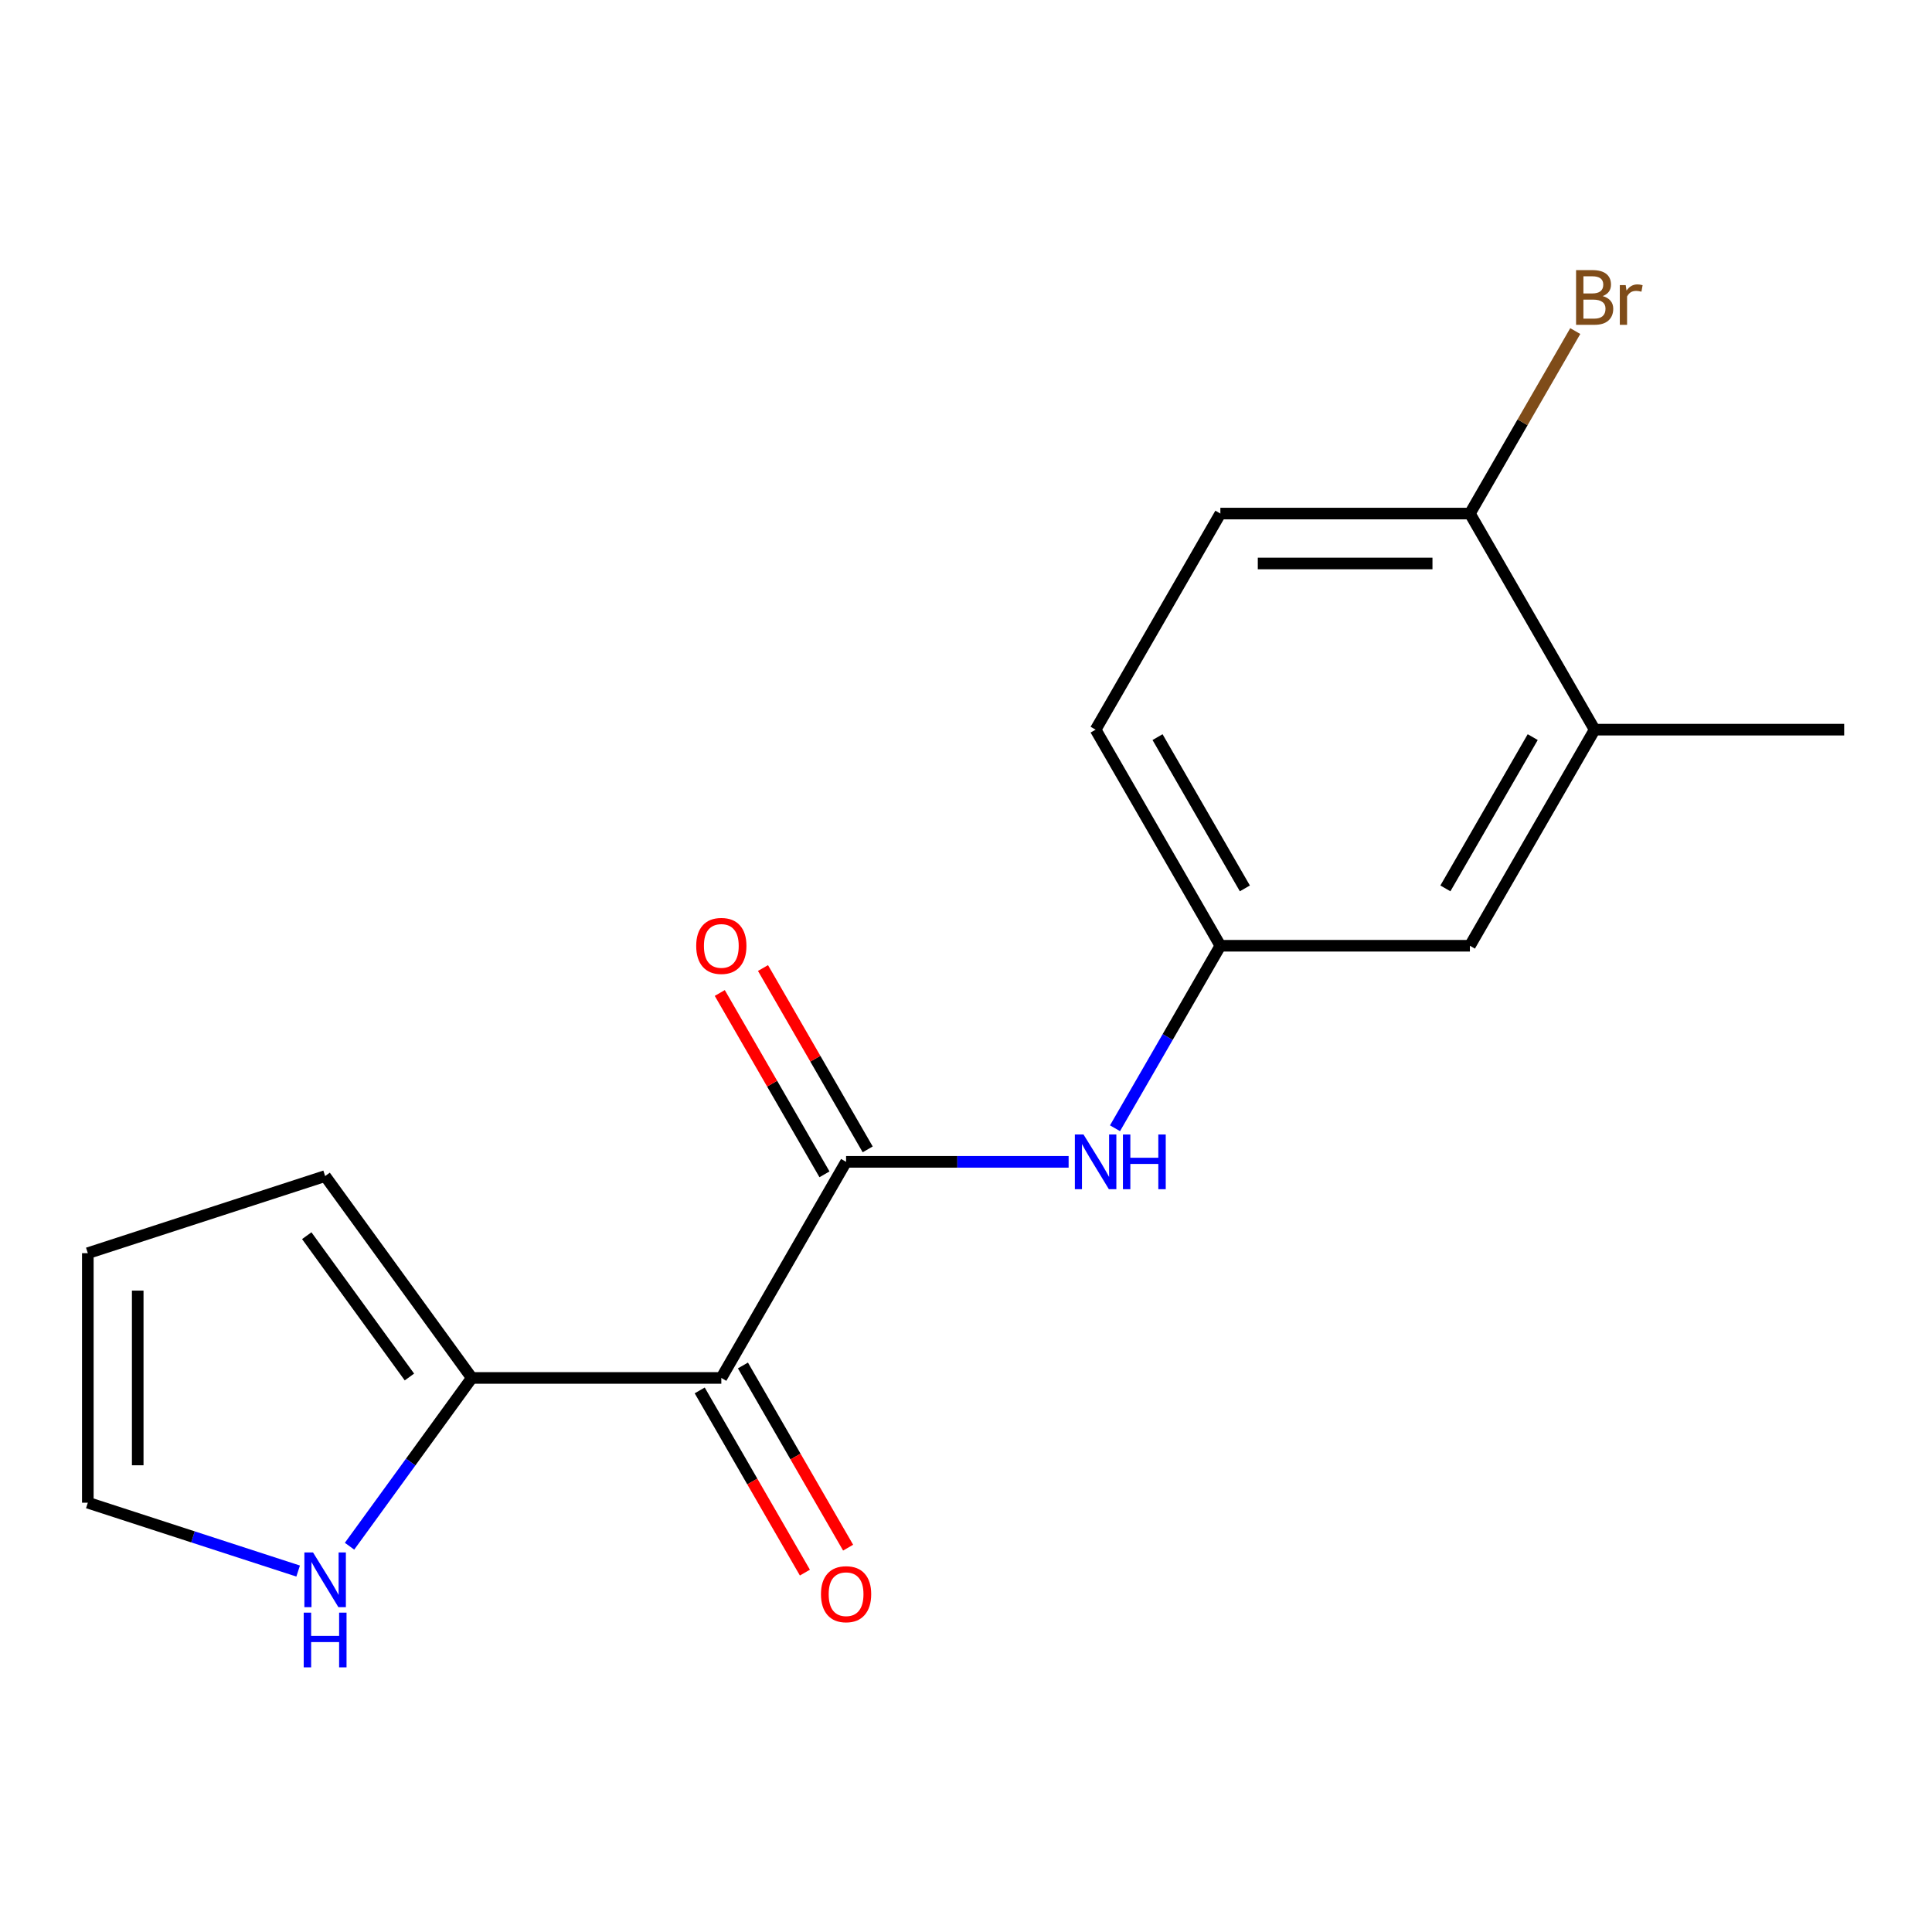 <?xml version='1.0' encoding='iso-8859-1'?>
<svg version='1.1' baseProfile='full'
              xmlns='http://www.w3.org/2000/svg'
                      xmlns:rdkit='http://www.rdkit.org/xml'
                      xmlns:xlink='http://www.w3.org/1999/xlink'
                  xml:space='preserve'
width='1000px' height='1000px' viewBox='0 0 1000 1000'>
<!-- END OF HEADER -->
<rect style='opacity:1.0;fill:#FFFFFF;stroke:none' width='1000' height='1000' x='0' y='0'> </rect>
<path class='bond-0' d='M 373.355,713.222 L 437.932,601.372' style='fill:none;fill-rule:evenodd;stroke:#000000;stroke-width:6px;stroke-linecap:butt;stroke-linejoin:miter;stroke-opacity:1' />
<path class='bond-1' d='M 373.355,713.222 L 244.201,713.222' style='fill:none;fill-rule:evenodd;stroke:#000000;stroke-width:6px;stroke-linecap:butt;stroke-linejoin:miter;stroke-opacity:1' />
<path class='bond-5' d='M 362.17,719.679 L 389.392,766.83' style='fill:none;fill-rule:evenodd;stroke:#000000;stroke-width:6px;stroke-linecap:butt;stroke-linejoin:miter;stroke-opacity:1' />
<path class='bond-5' d='M 389.392,766.83 L 416.615,813.981' style='fill:none;fill-rule:evenodd;stroke:#FF0000;stroke-width:6px;stroke-linecap:butt;stroke-linejoin:miter;stroke-opacity:1' />
<path class='bond-5' d='M 384.54,706.764 L 411.762,753.915' style='fill:none;fill-rule:evenodd;stroke:#000000;stroke-width:6px;stroke-linecap:butt;stroke-linejoin:miter;stroke-opacity:1' />
<path class='bond-5' d='M 411.762,753.915 L 438.985,801.065' style='fill:none;fill-rule:evenodd;stroke:#FF0000;stroke-width:6px;stroke-linecap:butt;stroke-linejoin:miter;stroke-opacity:1' />
<path class='bond-2' d='M 437.932,601.372 L 495.524,601.372' style='fill:none;fill-rule:evenodd;stroke:#000000;stroke-width:6px;stroke-linecap:butt;stroke-linejoin:miter;stroke-opacity:1' />
<path class='bond-2' d='M 495.524,601.372 L 553.116,601.372' style='fill:none;fill-rule:evenodd;stroke:#0000FF;stroke-width:6px;stroke-linecap:butt;stroke-linejoin:miter;stroke-opacity:1' />
<path class='bond-7' d='M 449.117,594.914 L 422.021,547.983' style='fill:none;fill-rule:evenodd;stroke:#000000;stroke-width:6px;stroke-linecap:butt;stroke-linejoin:miter;stroke-opacity:1' />
<path class='bond-7' d='M 422.021,547.983 L 394.926,501.053' style='fill:none;fill-rule:evenodd;stroke:#FF0000;stroke-width:6px;stroke-linecap:butt;stroke-linejoin:miter;stroke-opacity:1' />
<path class='bond-7' d='M 426.747,607.829 L 399.651,560.899' style='fill:none;fill-rule:evenodd;stroke:#000000;stroke-width:6px;stroke-linecap:butt;stroke-linejoin:miter;stroke-opacity:1' />
<path class='bond-7' d='M 399.651,560.899 L 372.556,513.968' style='fill:none;fill-rule:evenodd;stroke:#FF0000;stroke-width:6px;stroke-linecap:butt;stroke-linejoin:miter;stroke-opacity:1' />
<path class='bond-3' d='M 244.201,713.222 L 212.561,756.771' style='fill:none;fill-rule:evenodd;stroke:#000000;stroke-width:6px;stroke-linecap:butt;stroke-linejoin:miter;stroke-opacity:1' />
<path class='bond-3' d='M 212.561,756.771 L 180.921,800.32' style='fill:none;fill-rule:evenodd;stroke:#0000FF;stroke-width:6px;stroke-linecap:butt;stroke-linejoin:miter;stroke-opacity:1' />
<path class='bond-9' d='M 244.201,713.222 L 168.287,608.734' style='fill:none;fill-rule:evenodd;stroke:#000000;stroke-width:6px;stroke-linecap:butt;stroke-linejoin:miter;stroke-opacity:1' />
<path class='bond-9' d='M 211.917,712.732 L 158.777,639.59' style='fill:none;fill-rule:evenodd;stroke:#000000;stroke-width:6px;stroke-linecap:butt;stroke-linejoin:miter;stroke-opacity:1' />
<path class='bond-6' d='M 577.124,583.983 L 604.393,536.752' style='fill:none;fill-rule:evenodd;stroke:#0000FF;stroke-width:6px;stroke-linecap:butt;stroke-linejoin:miter;stroke-opacity:1' />
<path class='bond-6' d='M 604.393,536.752 L 631.662,489.521' style='fill:none;fill-rule:evenodd;stroke:#000000;stroke-width:6px;stroke-linecap:butt;stroke-linejoin:miter;stroke-opacity:1' />
<path class='bond-11' d='M 154.318,813.17 L 99.886,795.484' style='fill:none;fill-rule:evenodd;stroke:#0000FF;stroke-width:6px;stroke-linecap:butt;stroke-linejoin:miter;stroke-opacity:1' />
<path class='bond-11' d='M 99.886,795.484 L 45.455,777.799' style='fill:none;fill-rule:evenodd;stroke:#000000;stroke-width:6px;stroke-linecap:butt;stroke-linejoin:miter;stroke-opacity:1' />
<path class='bond-4' d='M 825.392,377.671 L 760.815,489.521' style='fill:none;fill-rule:evenodd;stroke:#000000;stroke-width:6px;stroke-linecap:butt;stroke-linejoin:miter;stroke-opacity:1' />
<path class='bond-4' d='M 793.335,381.533 L 748.132,459.829' style='fill:none;fill-rule:evenodd;stroke:#000000;stroke-width:6px;stroke-linecap:butt;stroke-linejoin:miter;stroke-opacity:1' />
<path class='bond-16' d='M 825.392,377.671 L 954.545,377.671' style='fill:none;fill-rule:evenodd;stroke:#000000;stroke-width:6px;stroke-linecap:butt;stroke-linejoin:miter;stroke-opacity:1' />
<path class='bond-18' d='M 825.392,377.671 L 760.815,265.821' style='fill:none;fill-rule:evenodd;stroke:#000000;stroke-width:6px;stroke-linecap:butt;stroke-linejoin:miter;stroke-opacity:1' />
<path class='bond-10' d='M 631.662,489.521 L 760.815,489.521' style='fill:none;fill-rule:evenodd;stroke:#000000;stroke-width:6px;stroke-linecap:butt;stroke-linejoin:miter;stroke-opacity:1' />
<path class='bond-14' d='M 631.662,489.521 L 567.085,377.671' style='fill:none;fill-rule:evenodd;stroke:#000000;stroke-width:6px;stroke-linecap:butt;stroke-linejoin:miter;stroke-opacity:1' />
<path class='bond-14' d='M 644.345,459.829 L 599.142,381.533' style='fill:none;fill-rule:evenodd;stroke:#000000;stroke-width:6px;stroke-linecap:butt;stroke-linejoin:miter;stroke-opacity:1' />
<path class='bond-8' d='M 760.815,265.821 L 631.662,265.821' style='fill:none;fill-rule:evenodd;stroke:#000000;stroke-width:6px;stroke-linecap:butt;stroke-linejoin:miter;stroke-opacity:1' />
<path class='bond-8' d='M 741.442,291.652 L 651.035,291.652' style='fill:none;fill-rule:evenodd;stroke:#000000;stroke-width:6px;stroke-linecap:butt;stroke-linejoin:miter;stroke-opacity:1' />
<path class='bond-15' d='M 760.815,265.821 L 788.084,218.59' style='fill:none;fill-rule:evenodd;stroke:#000000;stroke-width:6px;stroke-linecap:butt;stroke-linejoin:miter;stroke-opacity:1' />
<path class='bond-15' d='M 788.084,218.59 L 815.353,171.36' style='fill:none;fill-rule:evenodd;stroke:#7F4C19;stroke-width:6px;stroke-linecap:butt;stroke-linejoin:miter;stroke-opacity:1' />
<path class='bond-12' d='M 168.287,608.734 L 45.455,648.645' style='fill:none;fill-rule:evenodd;stroke:#000000;stroke-width:6px;stroke-linecap:butt;stroke-linejoin:miter;stroke-opacity:1' />
<path class='bond-17' d='M 45.455,777.799 L 45.455,648.645' style='fill:none;fill-rule:evenodd;stroke:#000000;stroke-width:6px;stroke-linecap:butt;stroke-linejoin:miter;stroke-opacity:1' />
<path class='bond-17' d='M 71.285,758.426 L 71.285,668.018' style='fill:none;fill-rule:evenodd;stroke:#000000;stroke-width:6px;stroke-linecap:butt;stroke-linejoin:miter;stroke-opacity:1' />
<path class='bond-13' d='M 631.662,265.821 L 567.085,377.671' style='fill:none;fill-rule:evenodd;stroke:#000000;stroke-width:6px;stroke-linecap:butt;stroke-linejoin:miter;stroke-opacity:1' />
<path  class='atom-3' d='M 560.825 587.212
L 570.105 602.212
Q 571.025 603.692, 572.505 606.372
Q 573.985 609.052, 574.065 609.212
L 574.065 587.212
L 577.825 587.212
L 577.825 615.532
L 573.945 615.532
L 563.985 599.132
Q 562.825 597.212, 561.585 595.012
Q 560.385 592.812, 560.025 592.132
L 560.025 615.532
L 556.345 615.532
L 556.345 587.212
L 560.825 587.212
' fill='#0000FF'/>
<path  class='atom-3' d='M 581.225 587.212
L 585.065 587.212
L 585.065 599.252
L 599.545 599.252
L 599.545 587.212
L 603.385 587.212
L 603.385 615.532
L 599.545 615.532
L 599.545 602.452
L 585.065 602.452
L 585.065 615.532
L 581.225 615.532
L 581.225 587.212
' fill='#0000FF'/>
<path  class='atom-4' d='M 162.027 803.549
L 171.307 818.549
Q 172.227 820.029, 173.707 822.709
Q 175.187 825.389, 175.267 825.549
L 175.267 803.549
L 179.027 803.549
L 179.027 831.869
L 175.147 831.869
L 165.187 815.469
Q 164.027 813.549, 162.787 811.349
Q 161.587 809.149, 161.227 808.469
L 161.227 831.869
L 157.547 831.869
L 157.547 803.549
L 162.027 803.549
' fill='#0000FF'/>
<path  class='atom-4' d='M 157.207 834.701
L 161.047 834.701
L 161.047 846.741
L 175.527 846.741
L 175.527 834.701
L 179.367 834.701
L 179.367 863.021
L 175.527 863.021
L 175.527 849.941
L 161.047 849.941
L 161.047 863.021
L 157.207 863.021
L 157.207 834.701
' fill='#0000FF'/>
<path  class='atom-6' d='M 424.932 825.152
Q 424.932 818.352, 428.292 814.552
Q 431.652 810.752, 437.932 810.752
Q 444.212 810.752, 447.572 814.552
Q 450.932 818.352, 450.932 825.152
Q 450.932 832.032, 447.532 835.952
Q 444.132 839.832, 437.932 839.832
Q 431.692 839.832, 428.292 835.952
Q 424.932 832.072, 424.932 825.152
M 437.932 836.632
Q 442.252 836.632, 444.572 833.752
Q 446.932 830.832, 446.932 825.152
Q 446.932 819.592, 444.572 816.792
Q 442.252 813.952, 437.932 813.952
Q 433.612 813.952, 431.252 816.752
Q 428.932 819.552, 428.932 825.152
Q 428.932 830.872, 431.252 833.752
Q 433.612 836.632, 437.932 836.632
' fill='#FF0000'/>
<path  class='atom-8' d='M 360.355 489.601
Q 360.355 482.801, 363.715 479.001
Q 367.075 475.201, 373.355 475.201
Q 379.635 475.201, 382.995 479.001
Q 386.355 482.801, 386.355 489.601
Q 386.355 496.481, 382.955 500.401
Q 379.555 504.281, 373.355 504.281
Q 367.115 504.281, 363.715 500.401
Q 360.355 496.521, 360.355 489.601
M 373.355 501.081
Q 377.675 501.081, 379.995 498.201
Q 382.355 495.281, 382.355 489.601
Q 382.355 484.041, 379.995 481.241
Q 377.675 478.401, 373.355 478.401
Q 369.035 478.401, 366.675 481.201
Q 364.355 484.001, 364.355 489.601
Q 364.355 495.321, 366.675 498.201
Q 369.035 501.081, 373.355 501.081
' fill='#FF0000'/>
<path  class='atom-16' d='M 829.532 153.251
Q 832.252 154.011, 833.612 155.691
Q 835.012 157.331, 835.012 159.771
Q 835.012 163.691, 832.492 165.931
Q 830.012 168.131, 825.292 168.131
L 815.772 168.131
L 815.772 139.811
L 824.132 139.811
Q 828.972 139.811, 831.412 141.771
Q 833.852 143.731, 833.852 147.331
Q 833.852 151.611, 829.532 153.251
M 819.572 143.011
L 819.572 151.891
L 824.132 151.891
Q 826.932 151.891, 828.372 150.771
Q 829.852 149.611, 829.852 147.331
Q 829.852 143.011, 824.132 143.011
L 819.572 143.011
M 825.292 164.931
Q 828.052 164.931, 829.532 163.611
Q 831.012 162.291, 831.012 159.771
Q 831.012 157.451, 829.372 156.291
Q 827.772 155.091, 824.692 155.091
L 819.572 155.091
L 819.572 164.931
L 825.292 164.931
' fill='#7F4C19'/>
<path  class='atom-16' d='M 841.452 147.571
L 841.892 150.411
Q 844.052 147.211, 847.572 147.211
Q 848.692 147.211, 850.212 147.611
L 849.612 150.971
Q 847.892 150.571, 846.932 150.571
Q 845.252 150.571, 844.132 151.251
Q 843.052 151.891, 842.172 153.451
L 842.172 168.131
L 838.412 168.131
L 838.412 147.571
L 841.452 147.571
' fill='#7F4C19'/>
</svg>
